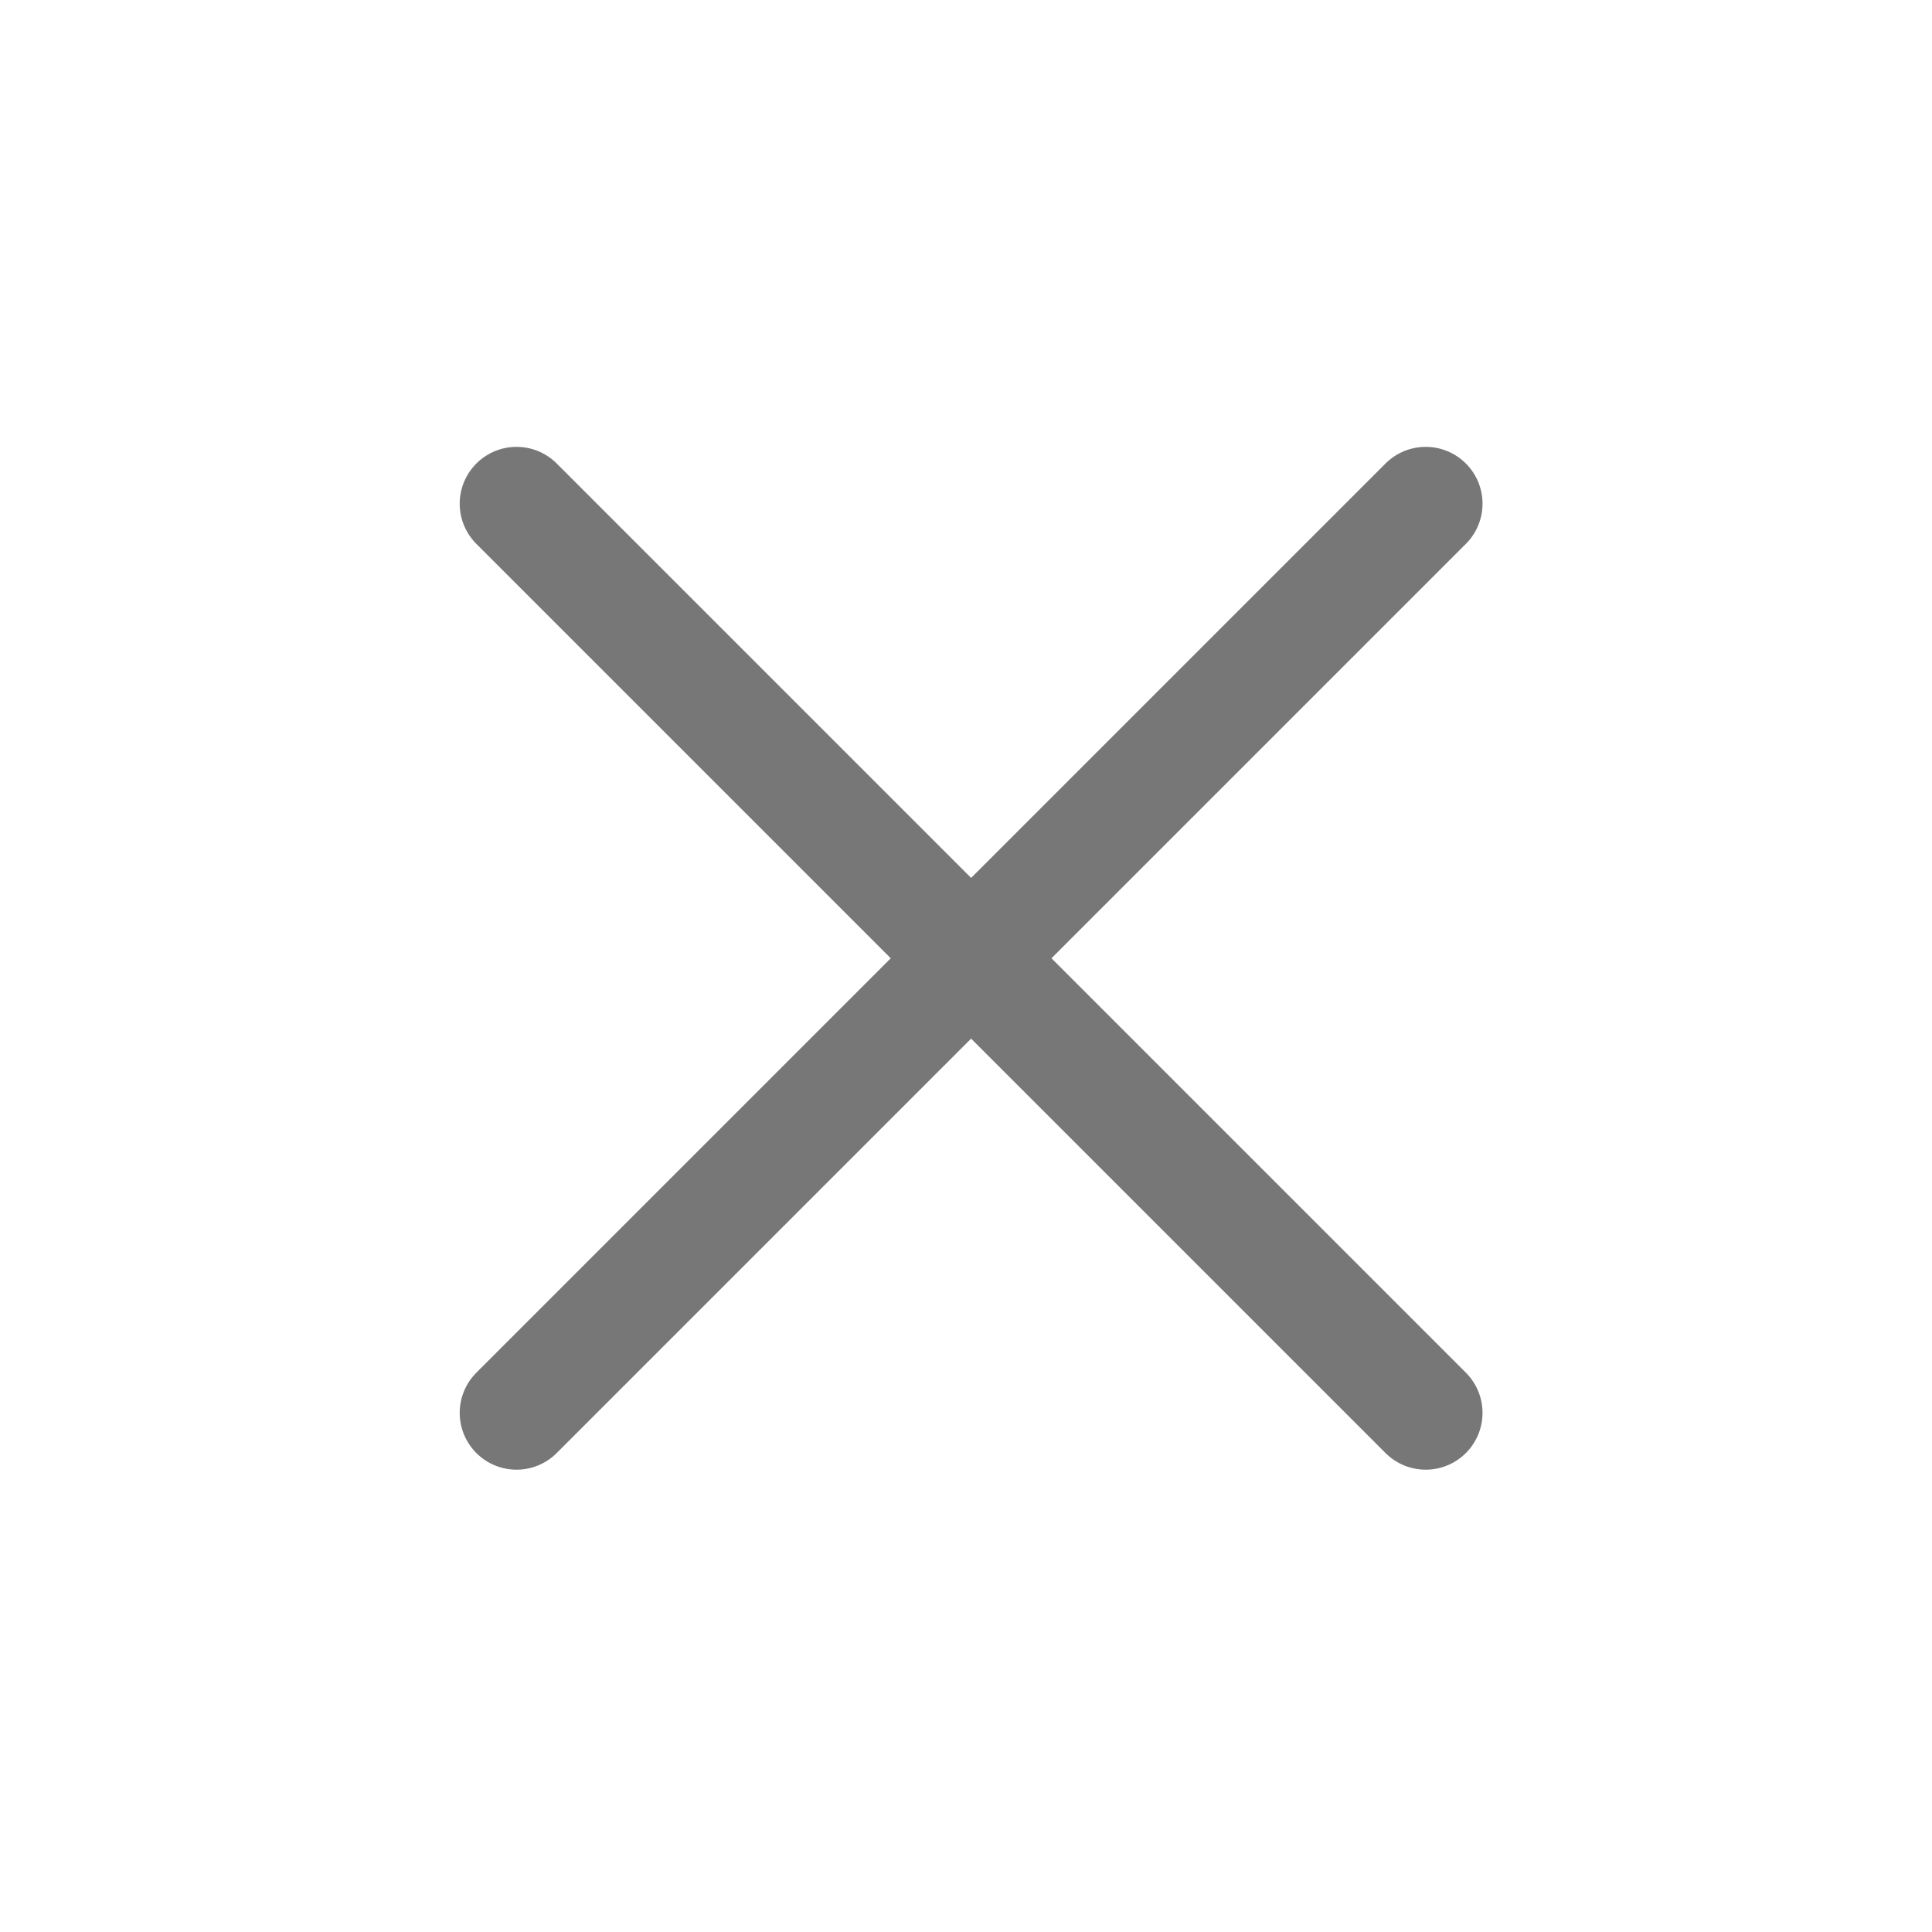 <svg width="17" height="17" viewBox="0 0 17 17" fill="none" xmlns="http://www.w3.org/2000/svg">
<path d="M12.545 4.432L4.545 12.432" stroke="#777777" stroke-linecap="round" stroke-linejoin="round"/>
<path d="M4.545 4.432L12.545 12.432" stroke="#777777" stroke-linecap="round" stroke-linejoin="round"/>
</svg>
